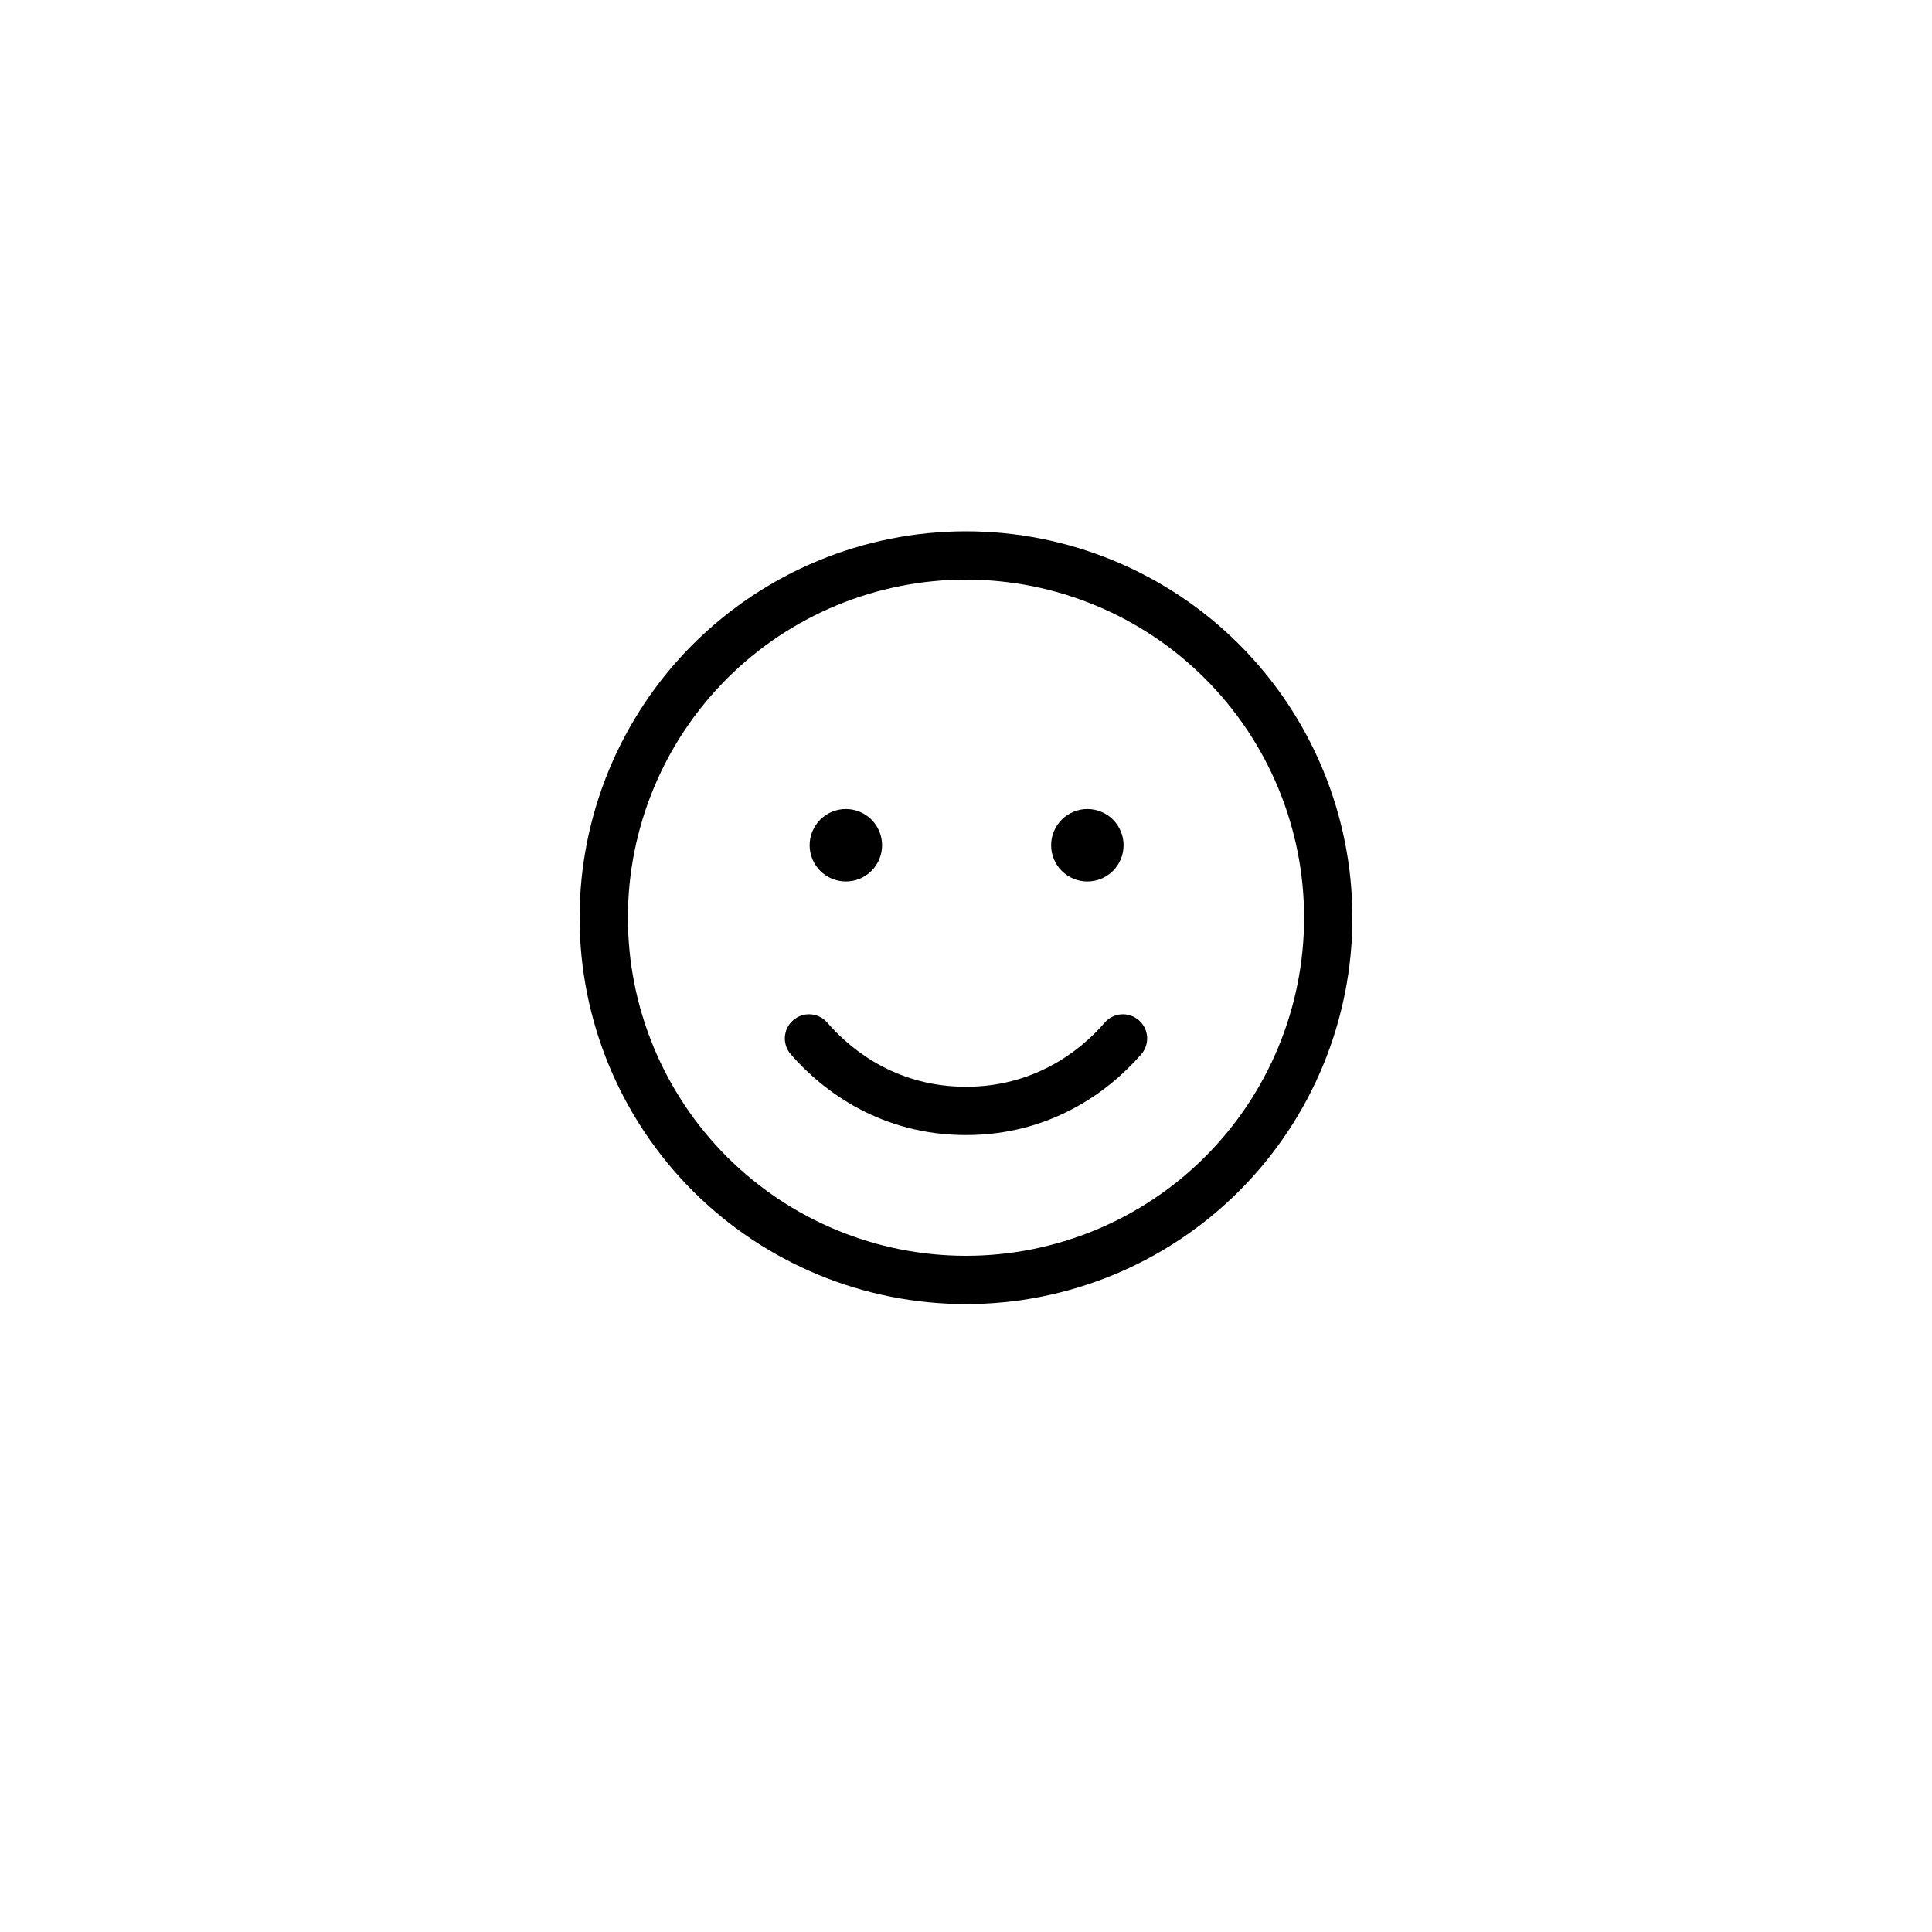 <svg width="80" height="80" viewBox="0 0 80 80" fill="none" xmlns="http://www.w3.org/2000/svg">
<g filter="url(#filter0_d_3187_126)">
<circle cx="40" cy="38" r="30" fill="white"/>
</g>
<g clip-path="url(#clip0_3187_126)">
<path d="M54 38C54 34.287 52.525 30.726 49.9 28.101C47.274 25.475 43.713 24 40 24C36.287 24 32.726 25.475 30.101 28.101C27.475 30.726 26 34.287 26 38C26 41.713 27.475 45.274 30.101 47.9C32.726 50.525 36.287 52 40 52C43.713 52 47.274 50.525 49.9 47.9C52.525 45.274 54 41.713 54 38ZM24 38C24 33.757 25.686 29.687 28.686 26.686C31.687 23.686 35.757 22 40 22C44.243 22 48.313 23.686 51.314 26.686C54.314 29.687 56 33.757 56 38C56 42.243 54.314 46.313 51.314 49.314C48.313 52.314 44.243 54 40 54C35.757 54 31.687 52.314 28.686 49.314C25.686 46.313 24 42.243 24 38ZM34.256 42.344C35.375 43.638 37.288 45 40 45C42.712 45 44.625 43.638 45.744 42.344C46.106 41.925 46.737 41.881 47.156 42.244C47.575 42.606 47.619 43.237 47.256 43.656C45.862 45.256 43.444 47 40 47C36.556 47 34.138 45.256 32.744 43.656C32.381 43.237 32.425 42.606 32.844 42.244C33.263 41.881 33.894 41.925 34.256 42.344ZM33.525 35C33.525 34.602 33.683 34.221 33.964 33.939C34.246 33.658 34.627 33.5 35.025 33.5C35.423 33.5 35.804 33.658 36.086 33.939C36.367 34.221 36.525 34.602 36.525 35C36.525 35.398 36.367 35.779 36.086 36.061C35.804 36.342 35.423 36.5 35.025 36.5C34.627 36.5 34.246 36.342 33.964 36.061C33.683 35.779 33.525 35.398 33.525 35ZM45.025 33.5C45.423 33.5 45.804 33.658 46.086 33.939C46.367 34.221 46.525 34.602 46.525 35C46.525 35.398 46.367 35.779 46.086 36.061C45.804 36.342 45.423 36.5 45.025 36.5C44.627 36.5 44.246 36.342 43.964 36.061C43.683 35.779 43.525 35.398 43.525 35C43.525 34.602 43.683 34.221 43.964 33.939C44.246 33.658 44.627 33.5 45.025 33.5Z" fill="black"/>
</g>
<defs>
<filter id="filter0_d_3187_126" x="0" y="0" width="80" height="80" filterUnits="userSpaceOnUse" color-interpolation-filters="sRGB">
<feFlood flood-opacity="0" result="BackgroundImageFix"/>
<feColorMatrix in="SourceAlpha" type="matrix" values="0 0 0 0 0 0 0 0 0 0 0 0 0 0 0 0 0 0 127 0" result="hardAlpha"/>
<feOffset dy="2"/>
<feGaussianBlur stdDeviation="5"/>
<feComposite in2="hardAlpha" operator="out"/>
<feColorMatrix type="matrix" values="0 0 0 0 0 0 0 0 0 0 0 0 0 0 0 0 0 0 0.1 0"/>
<feBlend mode="normal" in2="BackgroundImageFix" result="effect1_dropShadow_3187_126"/>
<feBlend mode="normal" in="SourceGraphic" in2="effect1_dropShadow_3187_126" result="shape"/>
</filter>
<clipPath id="clip0_3187_126">
<rect width="32" height="32" fill="white" transform="translate(24 22)"/>
</clipPath>
</defs>
</svg>
